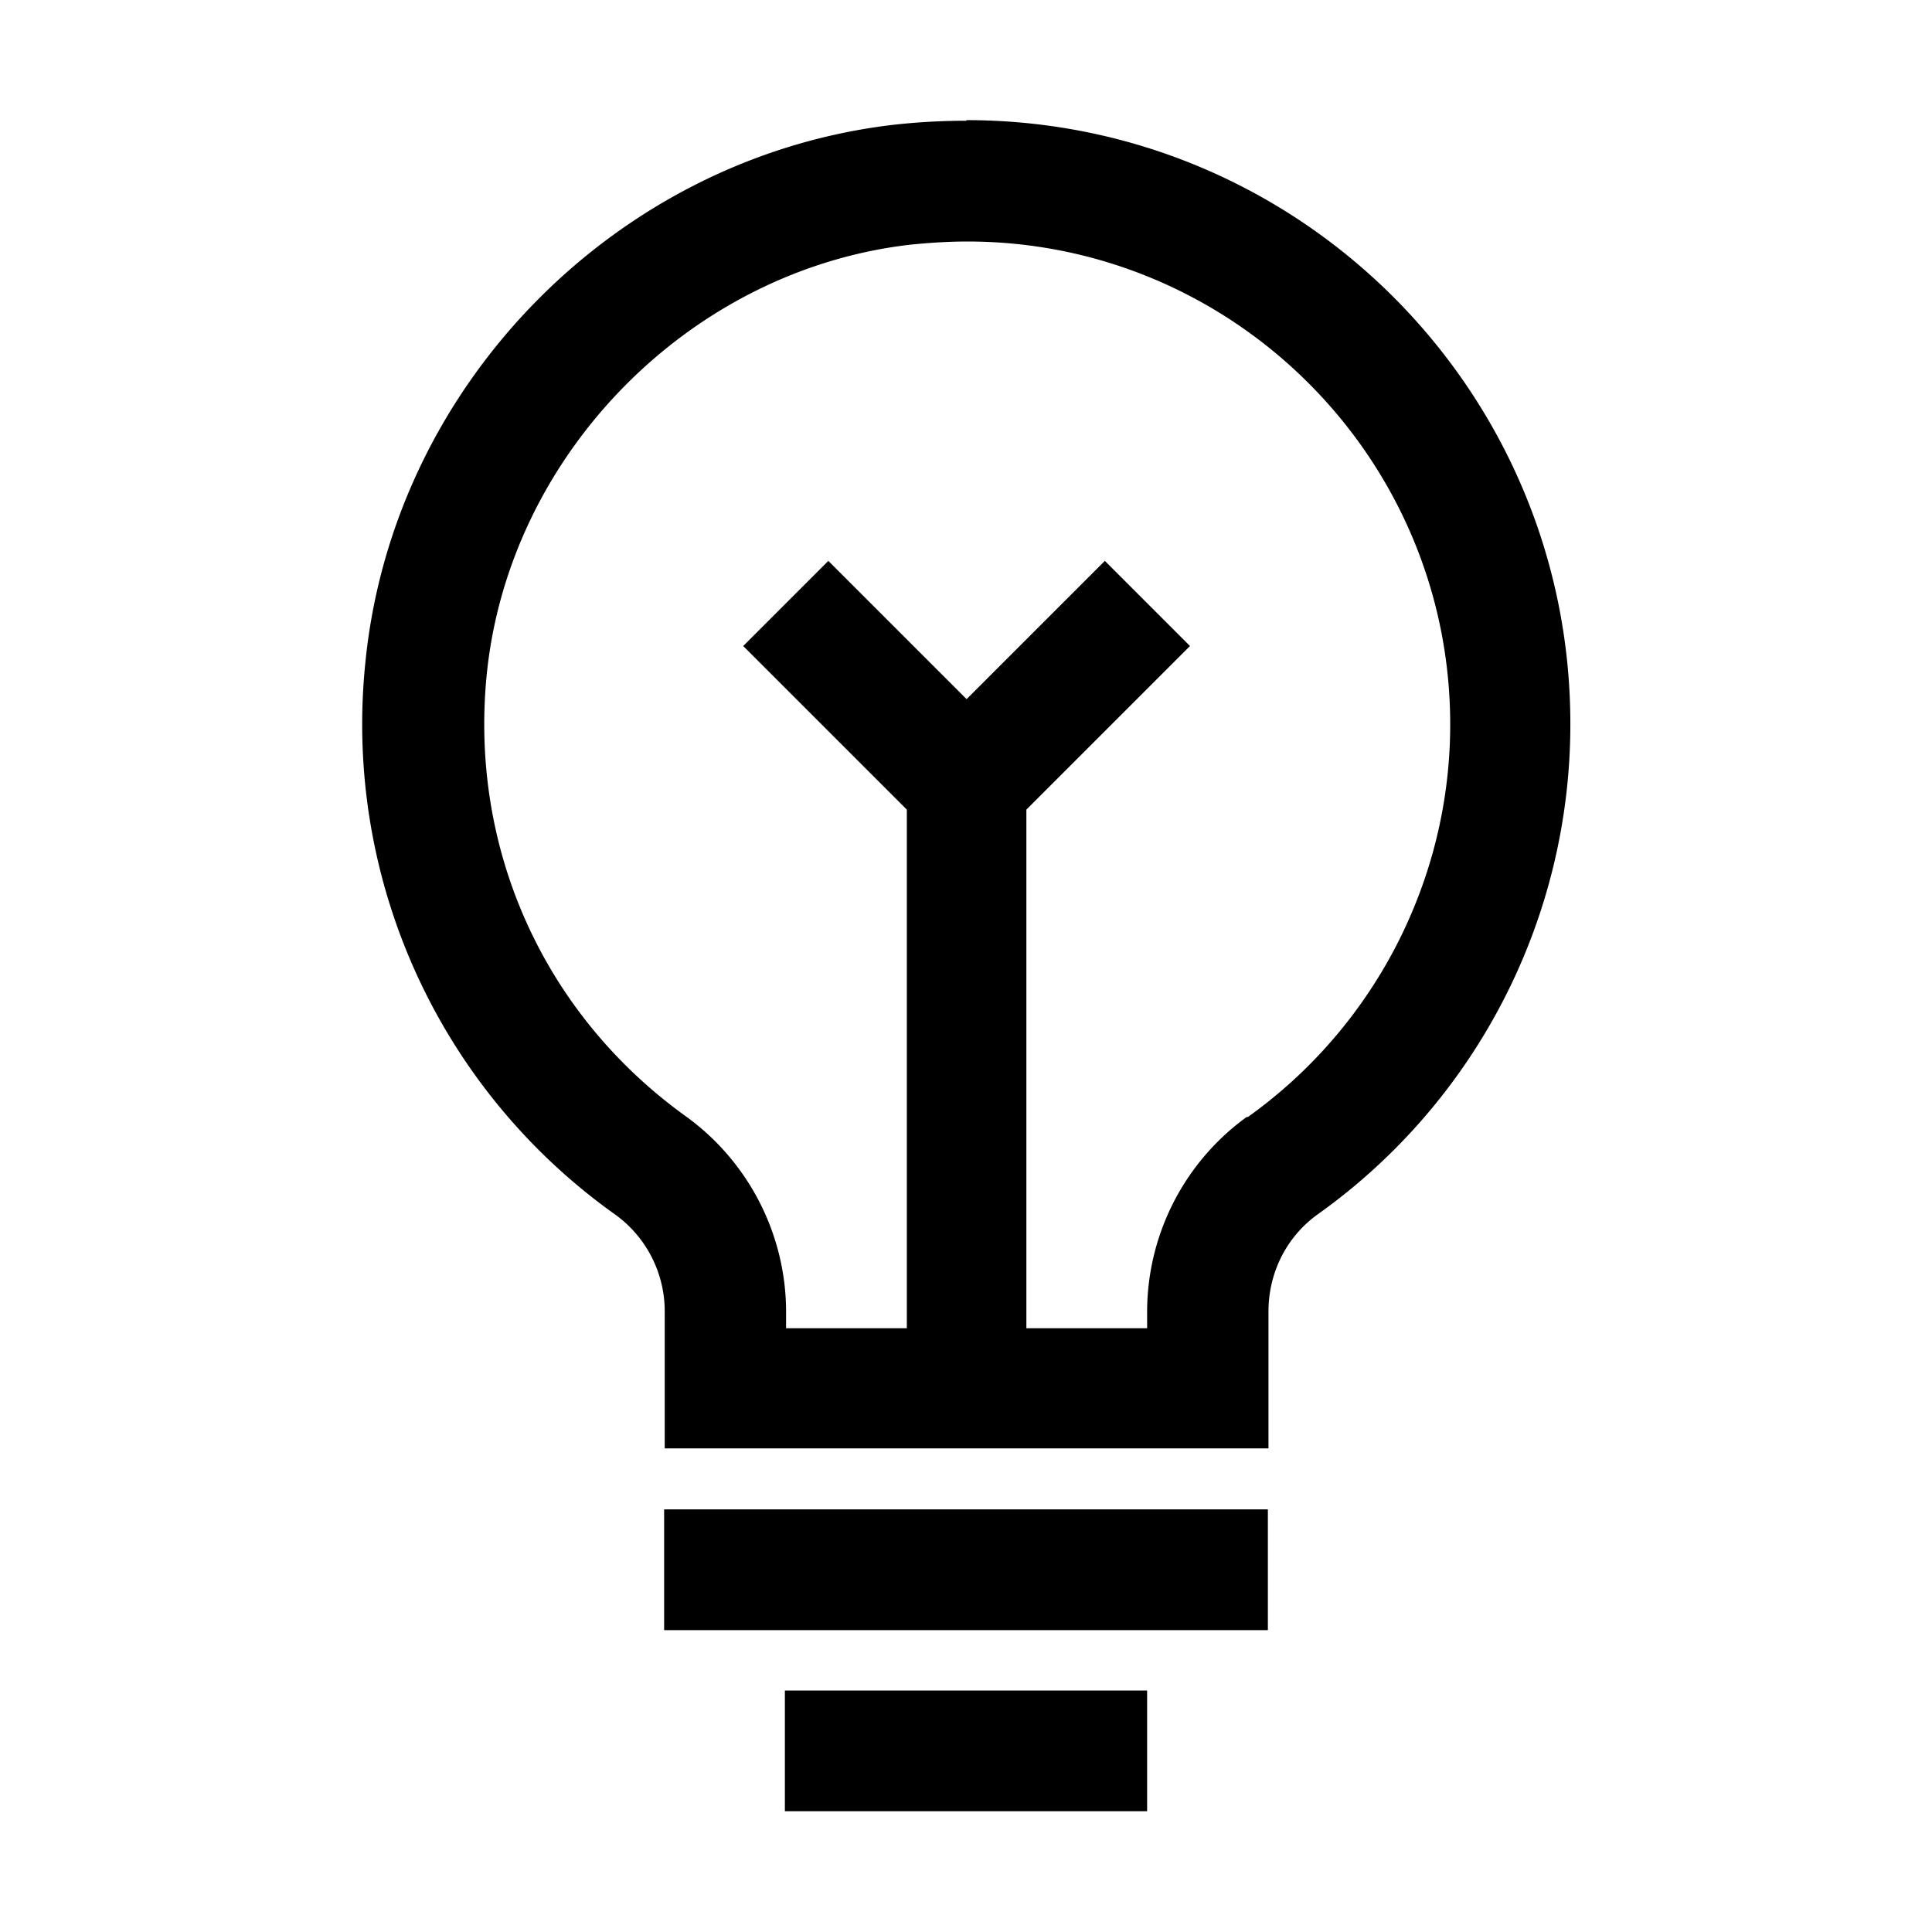 <svg xmlns="http://www.w3.org/2000/svg" viewBox="0 0 32 32"><path d="M13 28h6v2h-6zm-2-3h10v2H11zm5-23c-.38 0-.76.02-1.14.06-4.62.51-8.36 4.3-8.81 8.93a9.962 9.962 0 0 0 4.13 9.12c.52.37.83.97.83 1.61v2.27h10v-2.27c0-.64.3-1.24.82-1.61a9.962 9.962 0 0 0 4.18-8.12c0-5.52-4.48-10-10-10Zm4.65 16.5A3.989 3.989 0 0 0 19 21.73V22h-2v-8.59l2.71-2.71-1.41-1.41-2.29 2.29-2.29-2.29-1.41 1.41 2.71 2.71V22h-2v-.27c0-1.28-.62-2.49-1.66-3.24-2.35-1.69-3.58-4.42-3.3-7.3.36-3.67 3.38-6.73 7.04-7.14.31-.03.62-.05.92-.05 4.41 0 8 3.59 8 8 0 2.57-1.25 5-3.35 6.5Z"/></svg>
